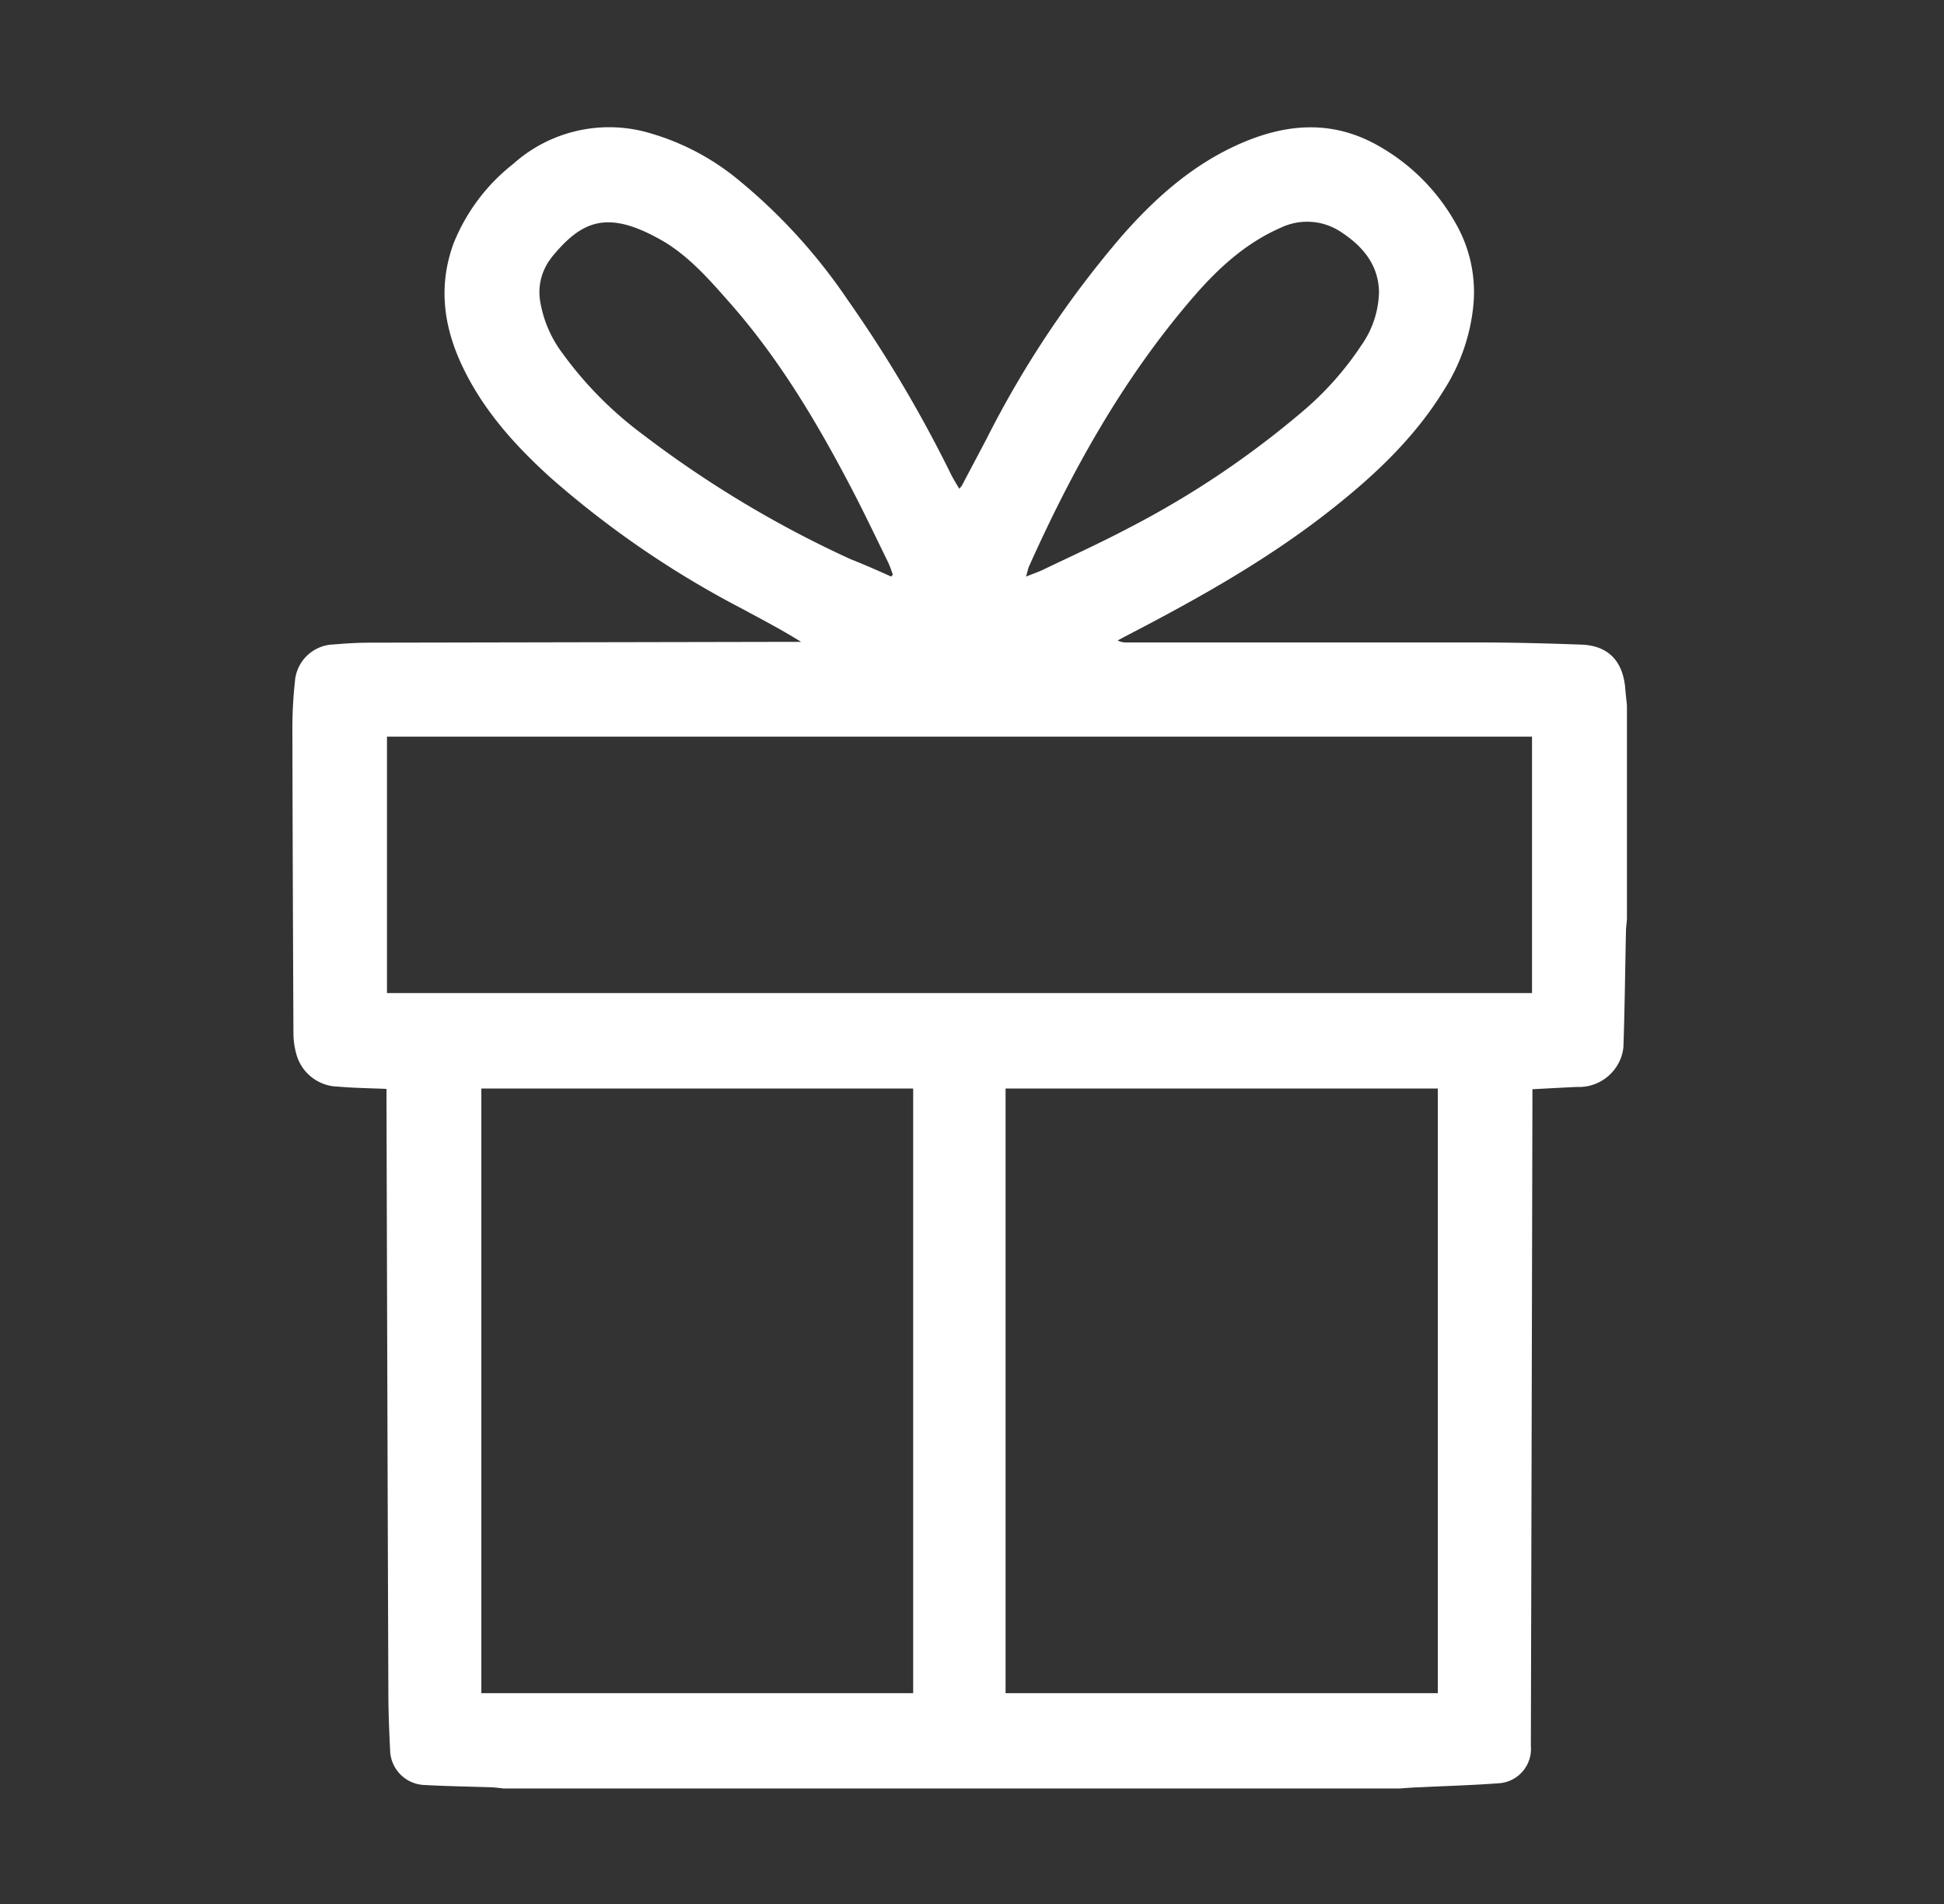 <?xml version="1.0" encoding="UTF-8"?> <svg xmlns="http://www.w3.org/2000/svg" id="Слой_1" data-name="Слой 1" viewBox="0 0 237.96 233.01"><rect x="0" y="0" width="237.96" height="233.01" fill="#333333" stroke="none"/> <defs> <style>.cls-1{fill:#fff;}</style> </defs> <title>1</title> <path class="cls-1" d="M171.36,218.87H61.63c-.48-.05-1-.12-1.43-.14-2.73-.09-5.46-.13-8.19-.28a4.37,4.37,0,0,1-4.26-4.34c-.11-2.21-.2-4.43-.21-6.64q-.13-36.45-.23-72.9c0-.44,0-.88,0-1.31-2.07-.09-4-.11-5.92-.28a5.39,5.39,0,0,1-5.12-4,9.51,9.51,0,0,1-.35-2.55q-.09-18.61-.13-37.23a53.35,53.35,0,0,1,.31-5.79,4.89,4.89,0,0,1,4.72-4.54c1.42-.12,2.83-.21,4.25-.22l51.85-.1h1.14c-2.42-1.51-4.87-2.78-7.29-4.09A117.49,117.49,0,0,1,67.32,58.39c-4.22-3.84-8-8-10.55-13.21-2.42-4.93-3.2-10-1.27-15.34a23.4,23.4,0,0,1,7.31-9.77,17.6,17.6,0,0,1,17-3.7,30,30,0,0,1,10.29,5.41A68.66,68.66,0,0,1,103.7,36.61a159.82,159.82,0,0,1,12.72,21.46c.29.57.63,1.12,1,1.74a2.56,2.56,0,0,0,.34-.42l3-5.68A123.5,123.5,0,0,1,137.4,28.79c3.87-4.39,8.16-8.25,13.51-10.8C157,15.1,163,14.47,169,18a24.75,24.75,0,0,1,9.15,9.27,16.89,16.89,0,0,1,2.21,10,23.44,23.44,0,0,1-3.56,10.38c-3.57,5.85-8.46,10.46-13.78,14.66-7.81,6.18-16.46,11-25.28,15.57l-.93.5a2.22,2.22,0,0,0,1.18.24c14.21,0,28.42,0,42.62,0,4.32,0,8.64.11,13,.27,3.25.13,5,2,5.32,5.22.06.75.15,1.49.22,2.24v25.93c0,.55-.11,1.1-.12,1.64-.1,4.74-.15,9.47-.31,14.2a5.23,5.23,0,0,1-.83,2.38,5.47,5.47,0,0,1-4.84,2.52c-1.78.08-3.57.18-5.47.28v1.39q-.09,39.51-.19,79a4.21,4.21,0,0,1-4,4.55c-3.24.24-6.49.33-9.73.49C172.86,218.75,172.11,218.82,171.36,218.87ZM47.37,90.15v31.38H187.53V90.15Zm75.72,43.06v74H176v-74Zm-11.31,74v-74H58.92v74Zm13.8-136.64c.83-.34,1.41-.53,2-.8,3.48-1.67,7-3.27,10.42-5.07A112.25,112.25,0,0,0,159.2,50.56a38.19,38.19,0,0,0,7.44-8.3,11.74,11.74,0,0,0,2.16-6.6c-.09-3.23-1.94-5.46-4.49-7.16a7.48,7.48,0,0,0-7.58-.61c-4.38,1.92-7.78,5.1-10.83,8.66-8.47,9.86-14.71,21.08-20,32.9C125.82,69.72,125.76,70,125.58,70.59Zm-16.52,0,.23-.23a13.75,13.75,0,0,0-.57-1.51c-1.44-2.94-2.85-5.9-4.36-8.81-4.22-8.1-8.85-15.93-14.91-22.83-2.65-3-5.3-6.09-8.85-8-6.44-3.55-9.5-2.05-13.06,2.28l-.18.25a6.81,6.81,0,0,0-1.25,5.09,14.56,14.56,0,0,0,2.73,6.41,46.07,46.07,0,0,0,9.91,10,133.1,133.1,0,0,0,25.34,15.2C105.74,69.07,107.4,69.8,109.06,70.55Z"></path> </svg> 